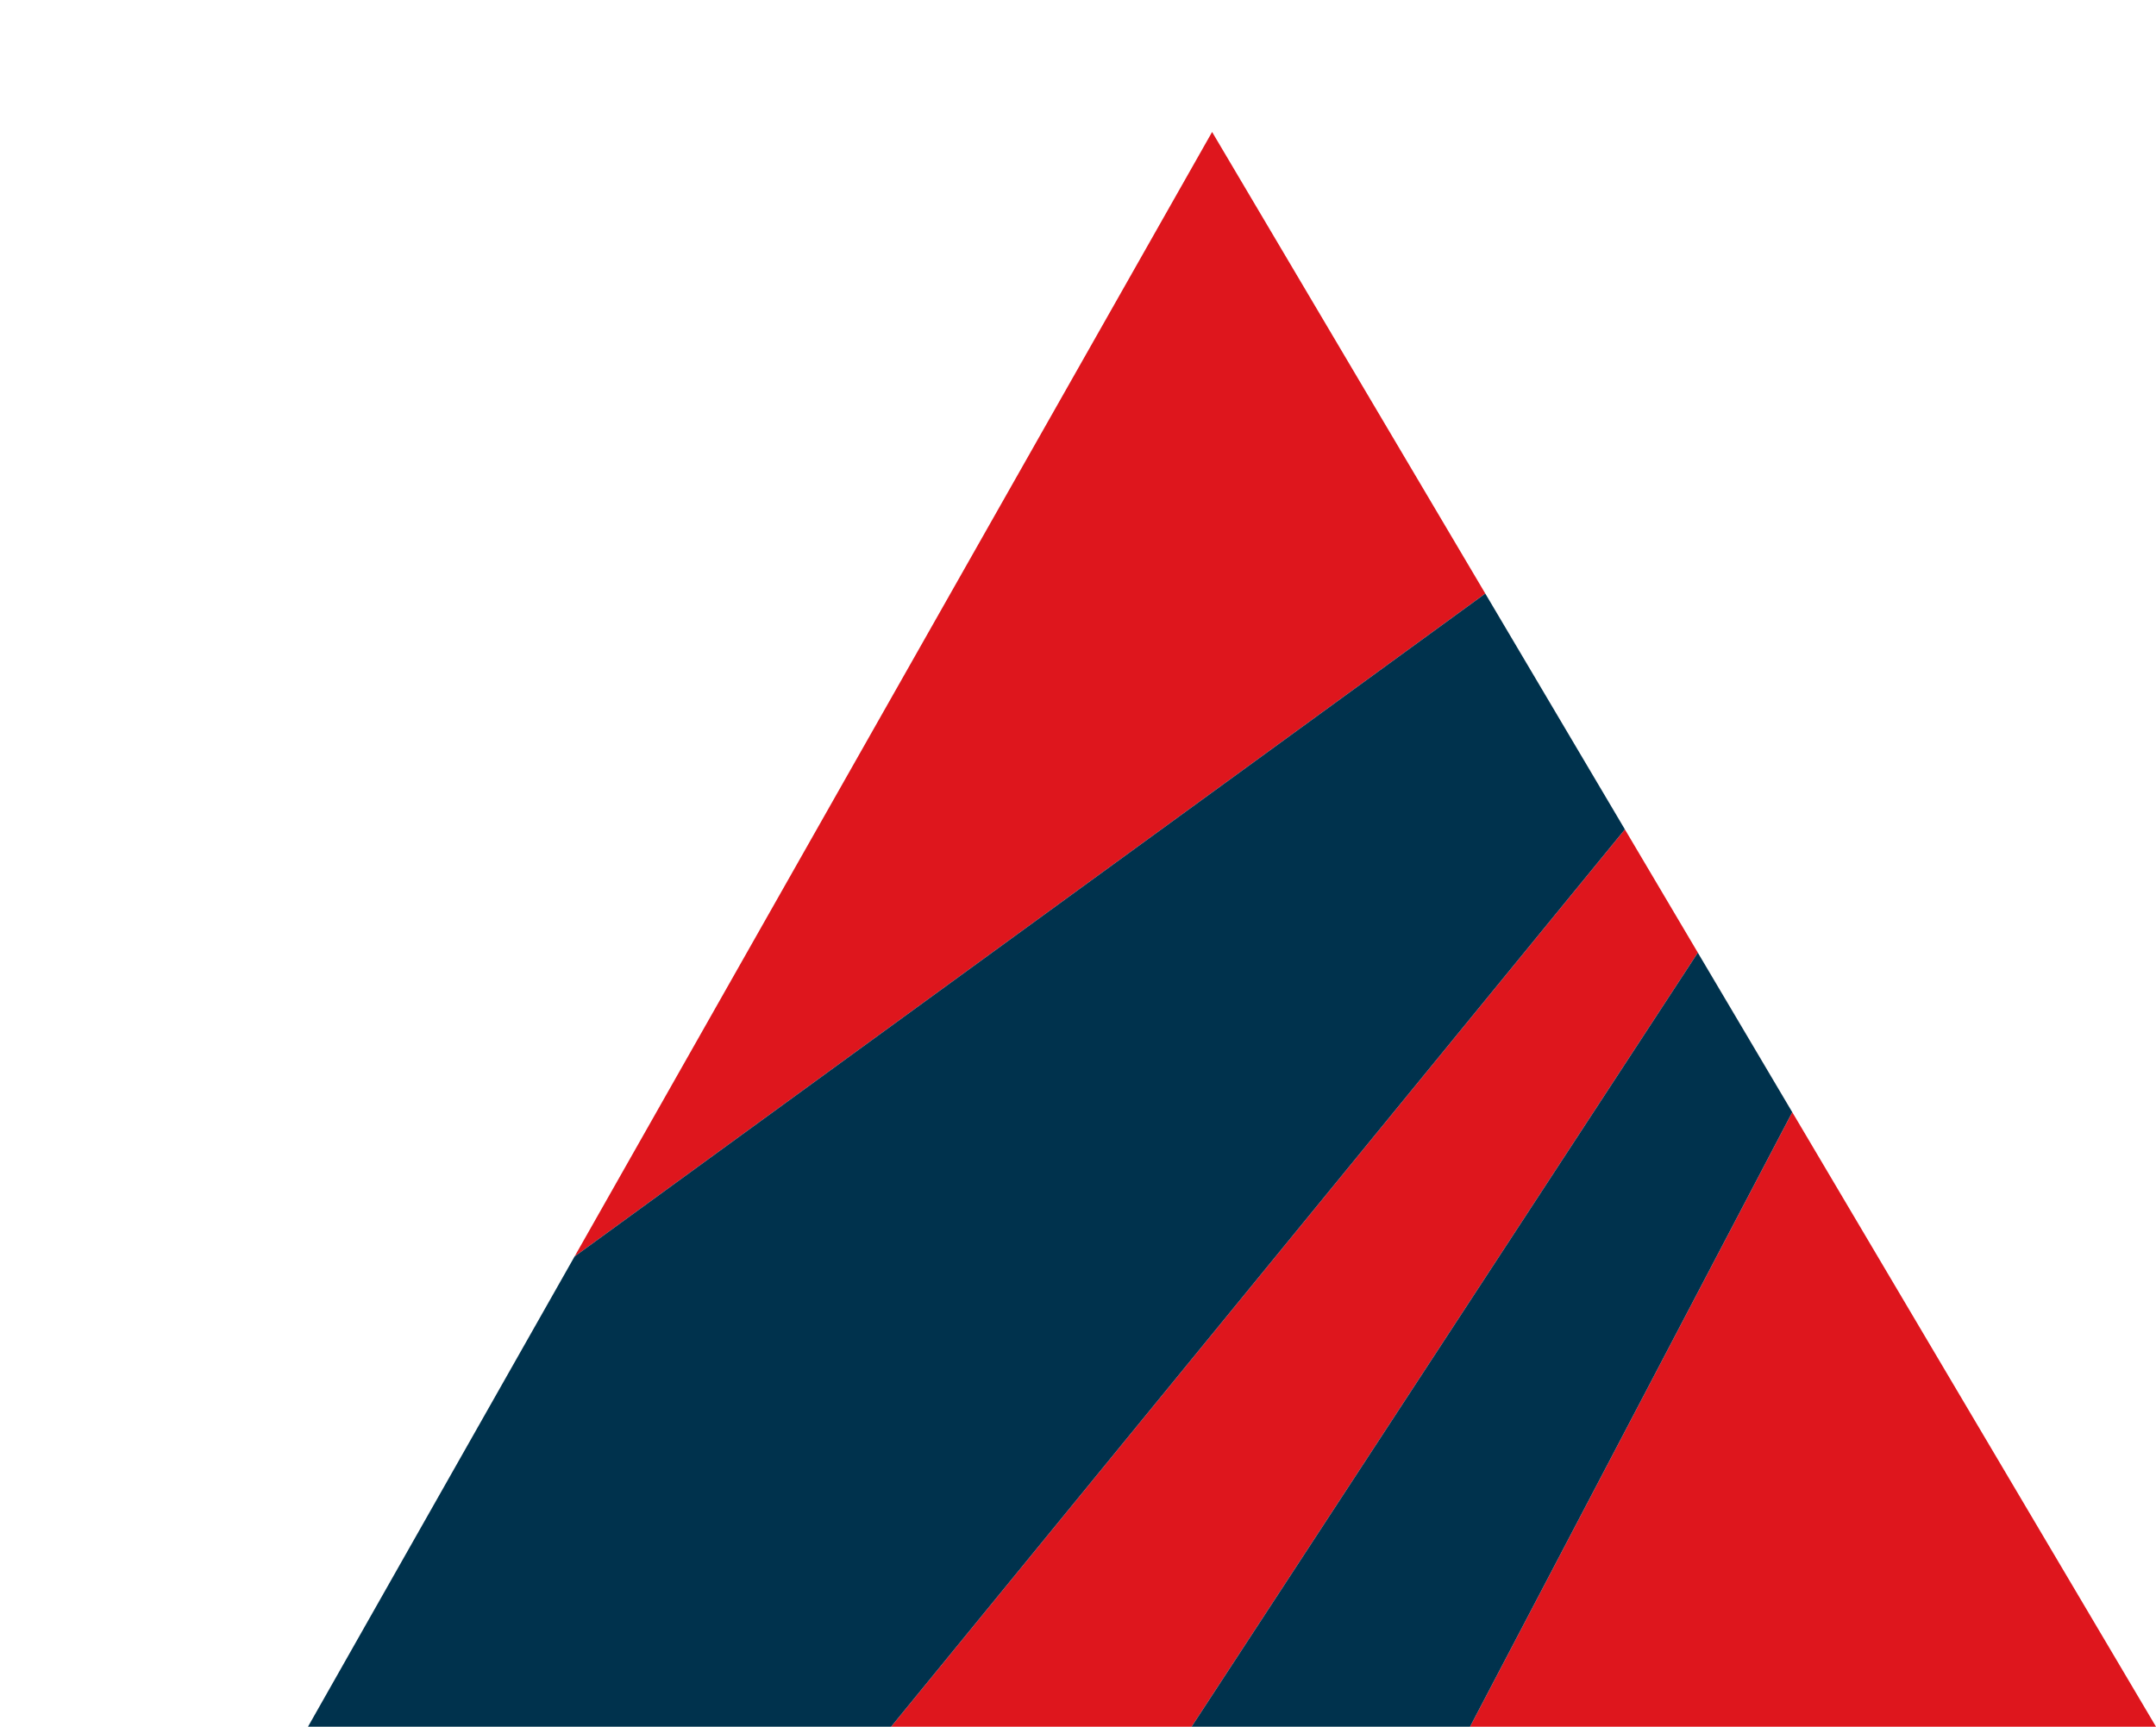 <?xml version="1.0" encoding="UTF-8"?><svg id="uuid-bd87778e-c8a0-4d28-9f7e-6b76075ab674" xmlns="http://www.w3.org/2000/svg" width="35" height="28.037" viewBox="0 0 35 28.037"><rect width="35" height="28" fill="none"/><polygon points="35 28.037 19.677 2.143 9.327 20.403 24.112 9.638 26.378 13.467 14.466 28.037 19.344 28.037 27.562 15.469 29.095 18.059 23.864 28.037 35 28.037" fill="#de161d" fill-rule="evenodd"/><polygon points="9.327 20.403 24.112 9.638 26.378 13.467 14.466 28.037 5 28.037 9.327 20.403 9.327 20.403" fill="#00324d" fill-rule="evenodd"/><polygon points="19.344 28.037 23.864 28.037 29.095 18.059 27.562 15.469 19.344 28.037 19.344 28.037" fill="#00324d" fill-rule="evenodd"/></svg>